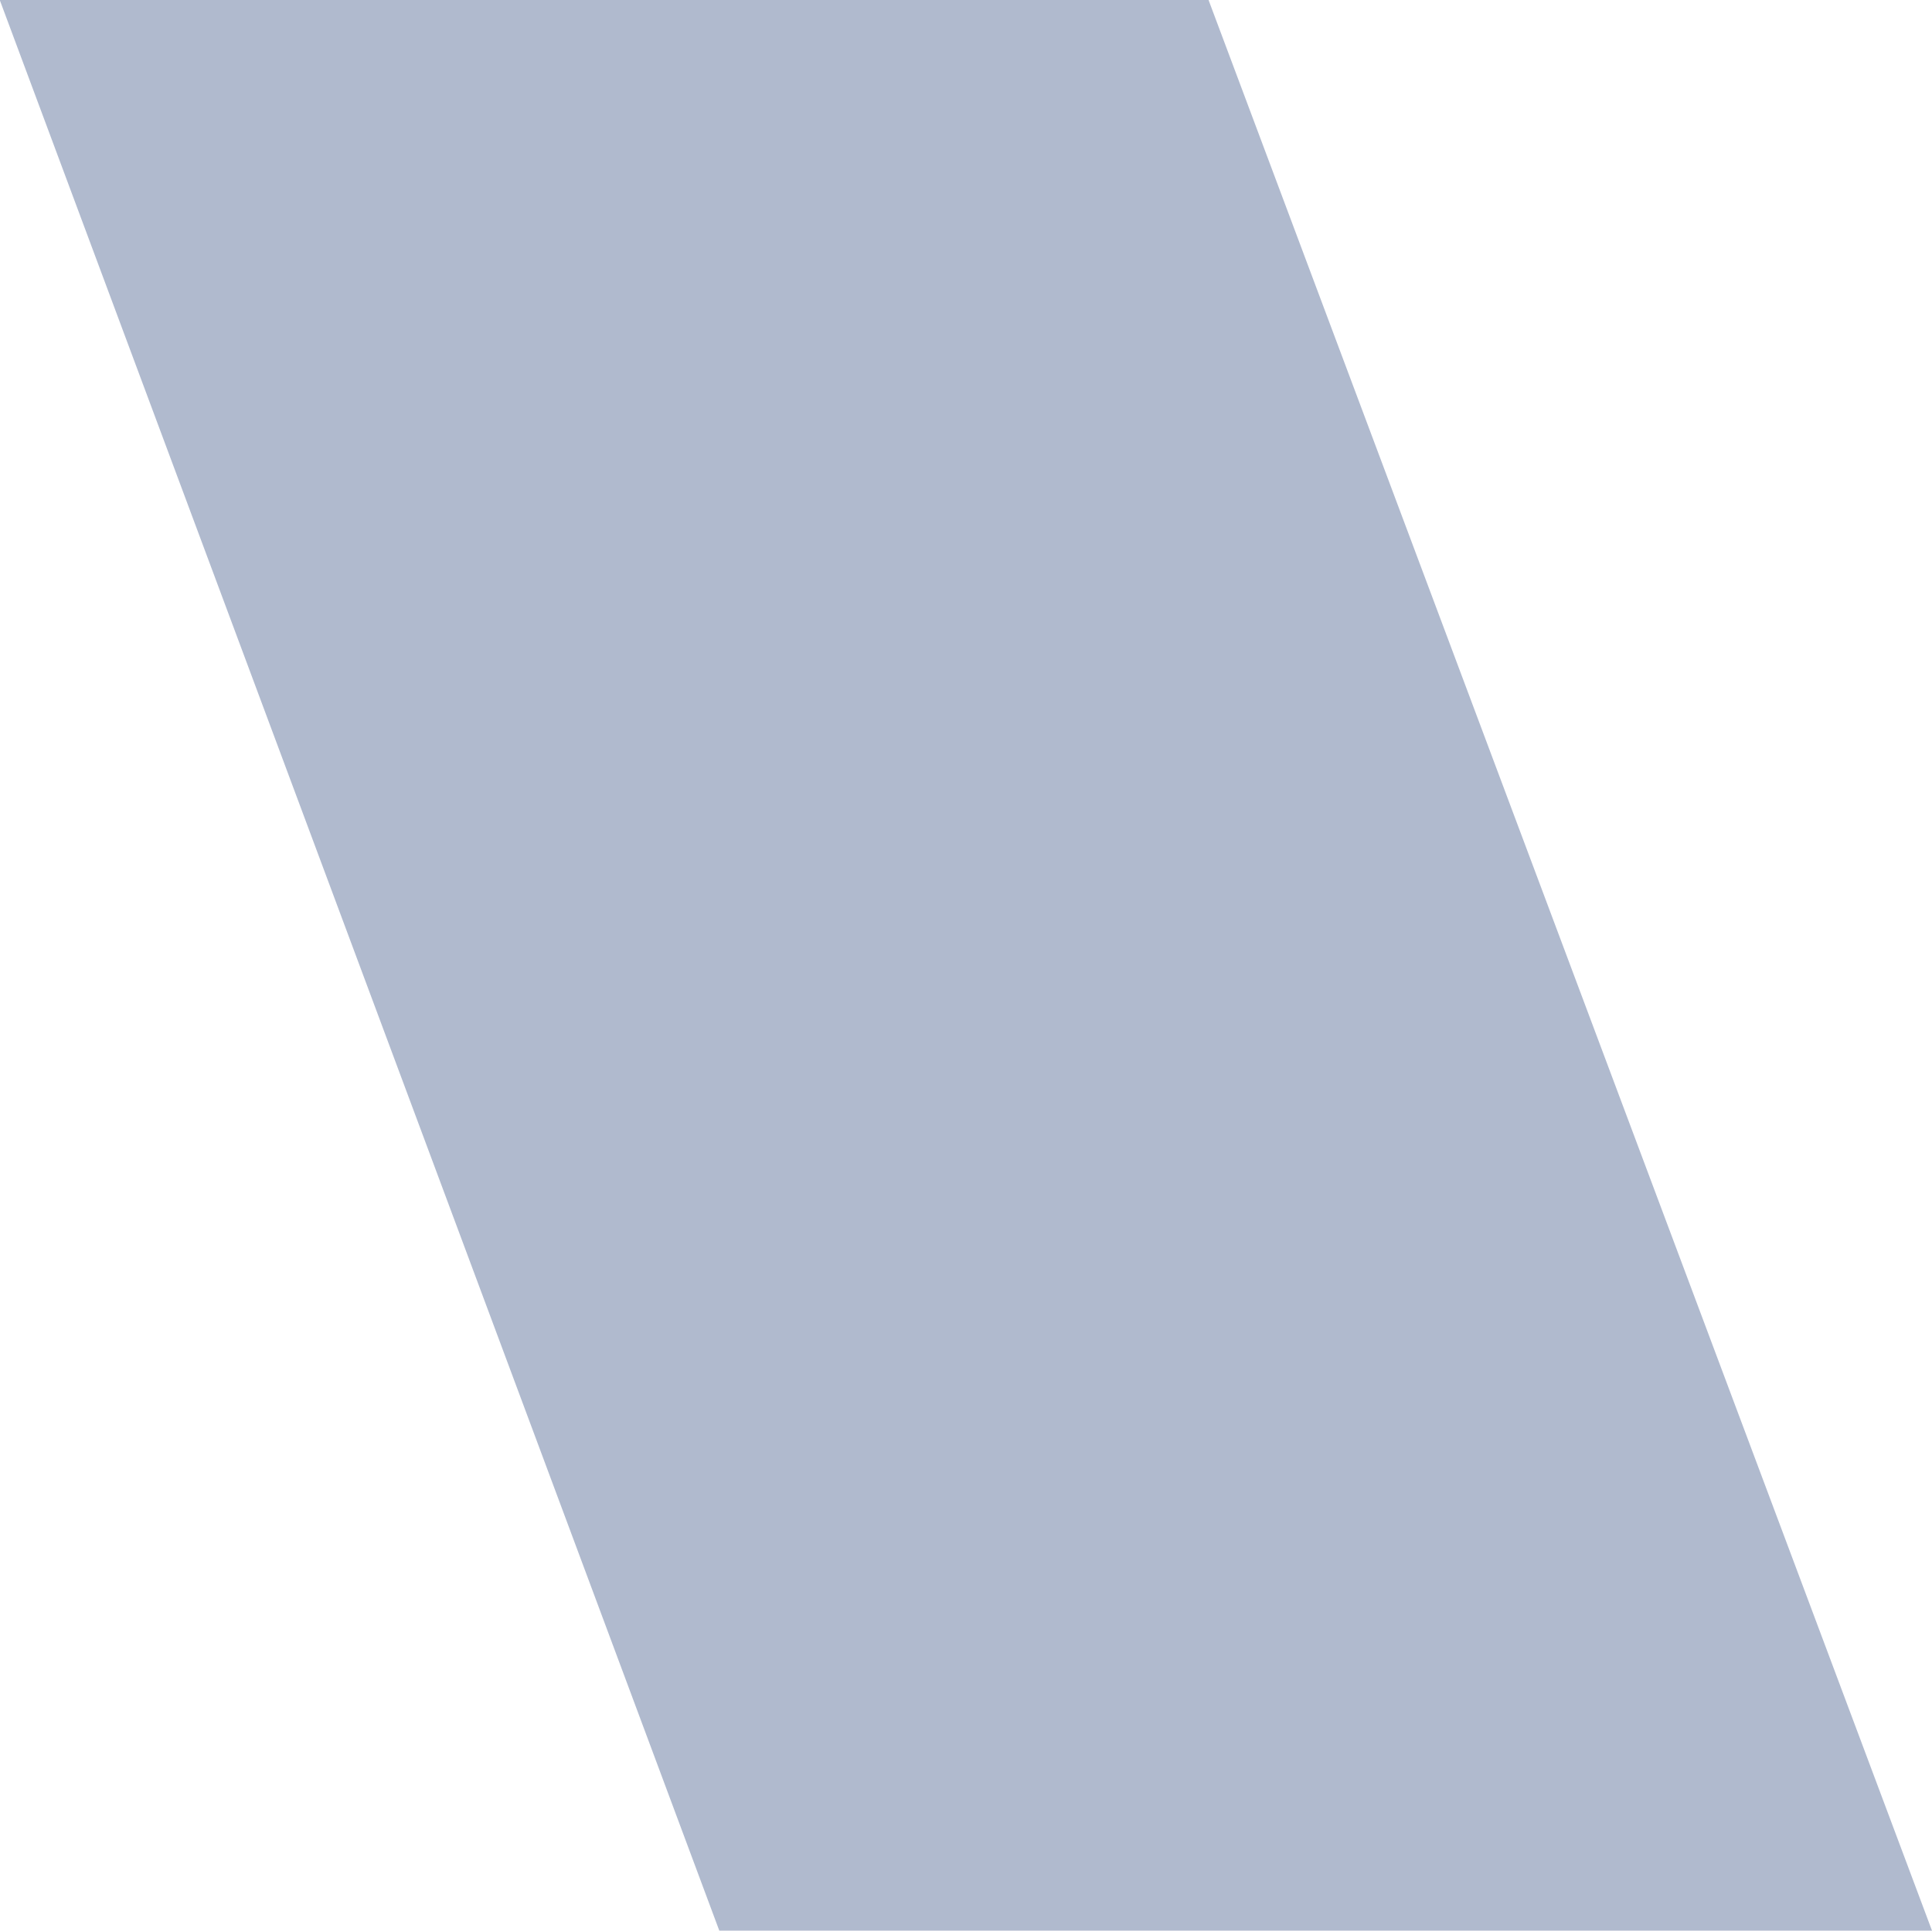<svg xmlns="http://www.w3.org/2000/svg" width="226.066" height="225.935" viewBox="0 0 226.066 225.935">
  <path id="Tracé_726" data-name="Tracé 726" d="M1330.738,1803.328h-141.9l-84.171-225.87v-.065H1246.11v.065Z" transform="translate(-1104.672 -1577.394)" fill="#b0bace"/>
</svg>
